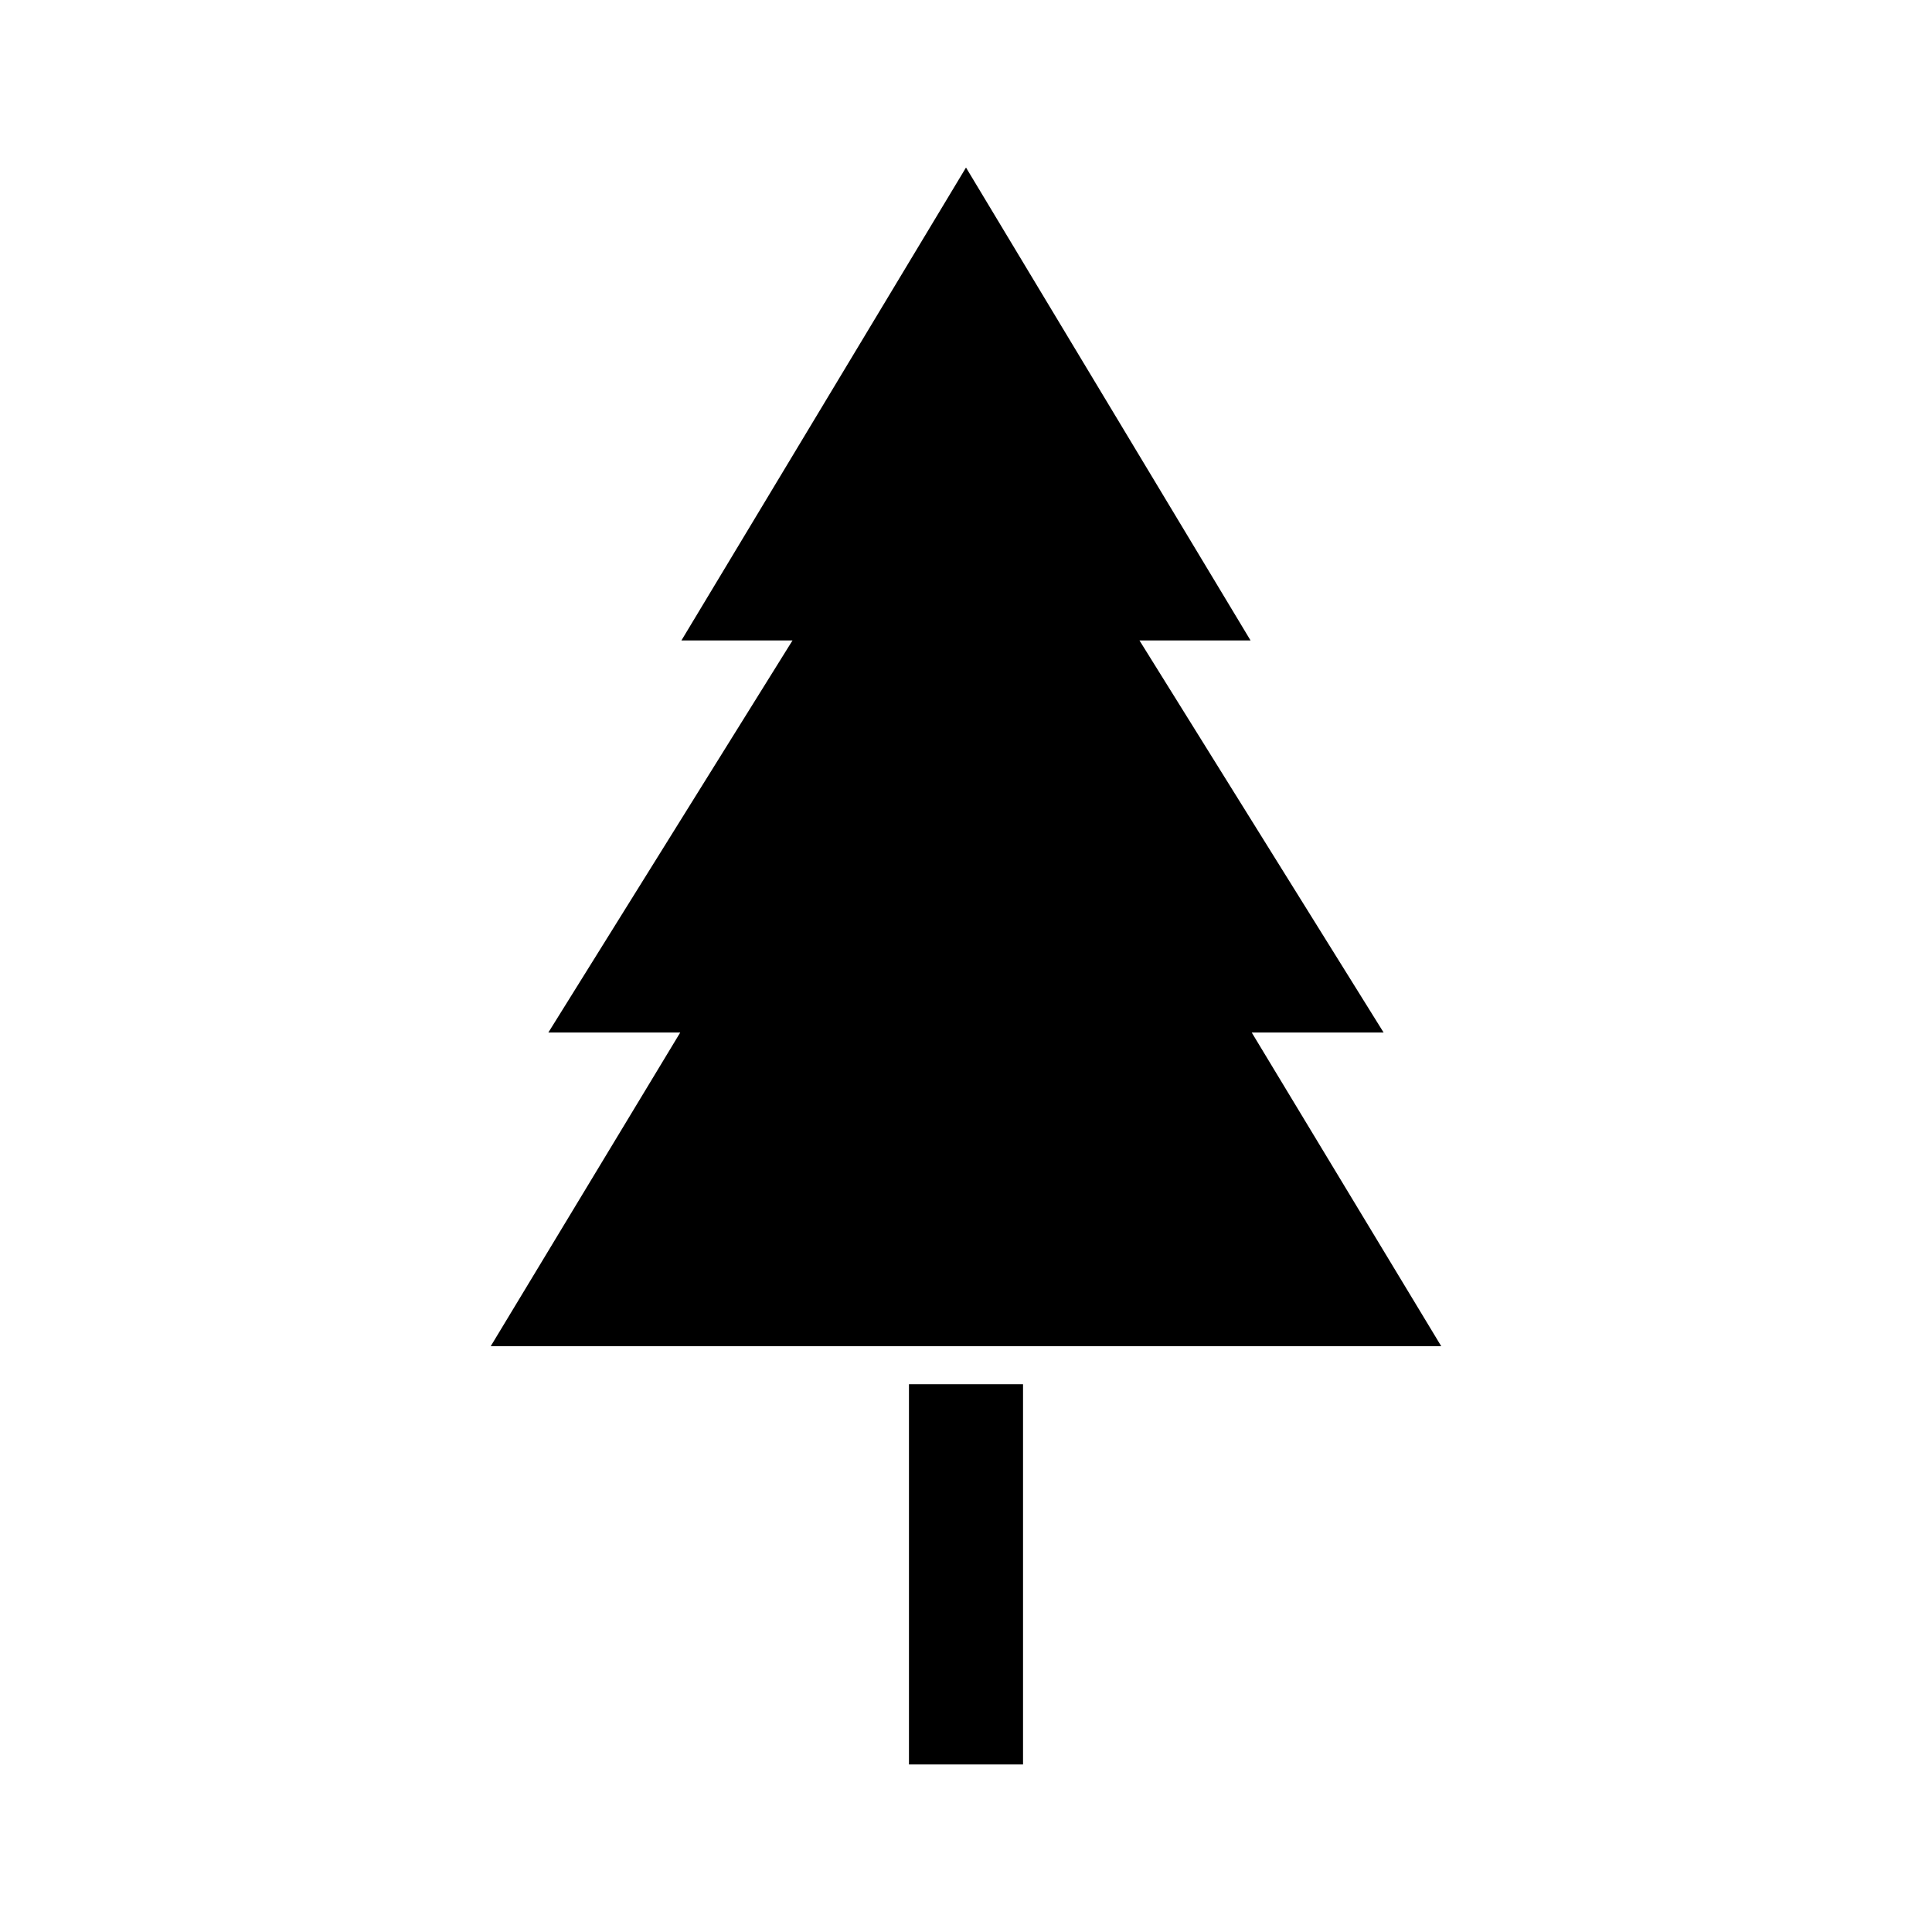 <?xml version="1.0" encoding="UTF-8"?>
<!-- The Best Svg Icon site in the world: iconSvg.co, Visit us! https://iconsvg.co -->
<svg fill="#000000" width="800px" height="800px" version="1.1" viewBox="144 144 512 512" xmlns="http://www.w3.org/2000/svg">
 <path d="m400 188.4-75.414 125.32h29.441l-64.711 103.91h34.953l-50.223 83.129h251.9l-50.223-83.129h34.953l-64.707-103.91h29.441zm-15.117 322.44v100.76h30.23v-100.76z"/>
</svg>